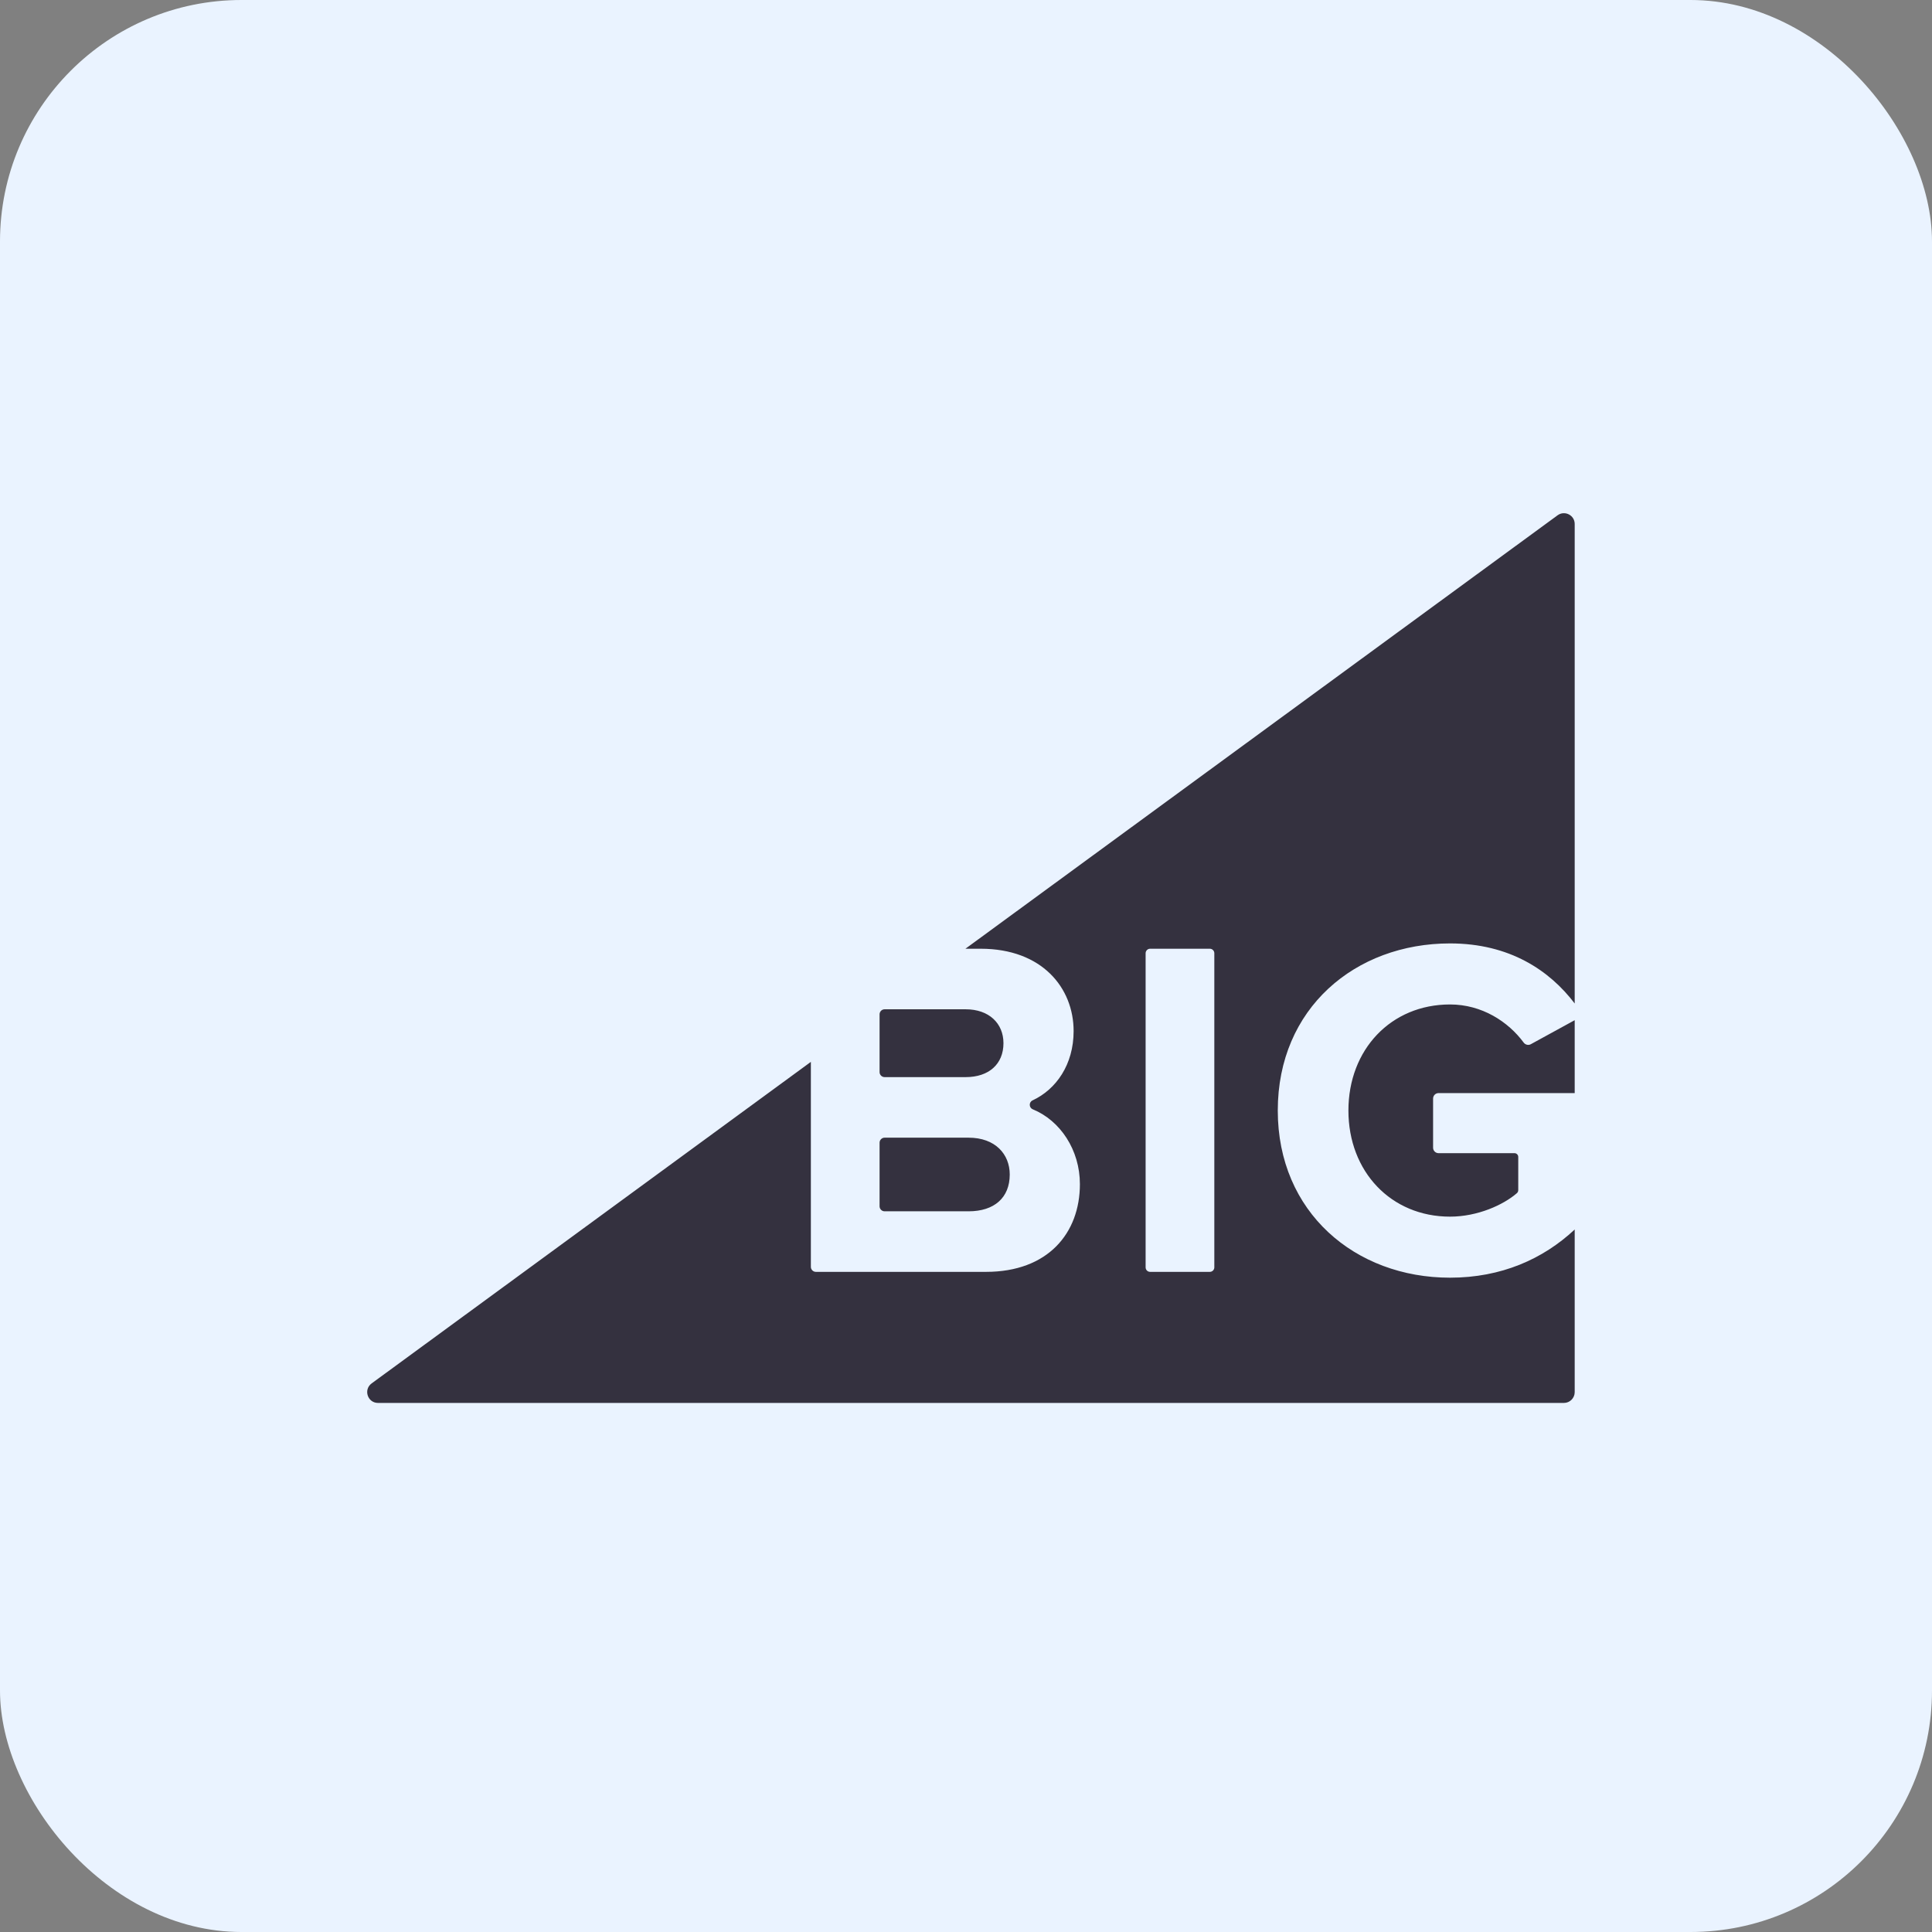 <svg width="64" height="64" viewBox="0 0 64 64" fill="none" xmlns="http://www.w3.org/2000/svg">
<rect x="0" y="0" width="64" height="64" fill="#808080" stroke="none"/>
<rect width="64" height="64" rx="8" fill="#EAF3FF"/>
<path fill-rule="evenodd" clip-rule="evenodd" d="M50.475 34.538C49.962 33.843 49.09 33.274 48.034 33.274C46.079 33.274 44.668 34.766 44.668 36.788C44.668 38.81 46.079 40.303 48.034 40.303C48.948 40.303 49.802 39.913 50.249 39.525C50.279 39.499 50.294 39.461 50.294 39.422V38.325C50.294 38.256 50.238 38.2 50.169 38.2H47.654C47.554 38.2 47.473 38.119 47.473 38.019V36.392C47.473 36.291 47.554 36.21 47.654 36.21H52.164V33.795L50.708 34.592C50.63 34.635 50.527 34.609 50.475 34.538ZM29.304 35.681H31.99C32.76 35.681 33.241 35.247 33.241 34.557C33.241 33.899 32.76 33.434 31.99 33.434H29.304C29.212 33.434 29.137 33.509 29.137 33.601V35.514C29.137 35.606 29.212 35.681 29.304 35.681ZM40.226 41.983C40.226 42.066 40.159 42.132 40.077 42.132H38.099C38.017 42.132 37.95 42.066 37.95 41.983V31.578C37.95 31.495 38.017 31.428 38.099 31.428H40.077C40.159 31.428 40.226 31.495 40.226 31.578V41.983ZM51.596 17.07L31.981 31.428H32.487C34.523 31.428 35.565 32.728 35.565 34.156C35.565 35.267 34.985 36.088 34.206 36.451C34.077 36.511 34.082 36.694 34.214 36.748C35.121 37.12 35.773 38.092 35.773 39.227C35.773 40.849 34.715 42.132 32.664 42.132H27.028C26.936 42.132 26.861 42.058 26.861 41.965V35.176L12.311 45.827C12.032 46.032 12.176 46.474 12.522 46.474H51.807C52.004 46.474 52.164 46.313 52.164 46.116V40.729C51.113 41.71 49.731 42.325 48.034 42.325C44.893 42.325 42.328 40.159 42.328 36.788C42.328 33.402 44.893 31.252 48.034 31.252C50.009 31.252 51.333 32.148 52.164 33.242V17.358C52.164 17.066 51.832 16.897 51.596 17.07ZM29.304 40.126H32.086C32.936 40.126 33.449 39.677 33.449 38.907C33.449 38.233 32.968 37.687 32.086 37.687H29.304C29.212 37.687 29.137 37.762 29.137 37.854V39.959C29.137 40.051 29.212 40.126 29.304 40.126Z" fill="#34313F"/>
</svg>
